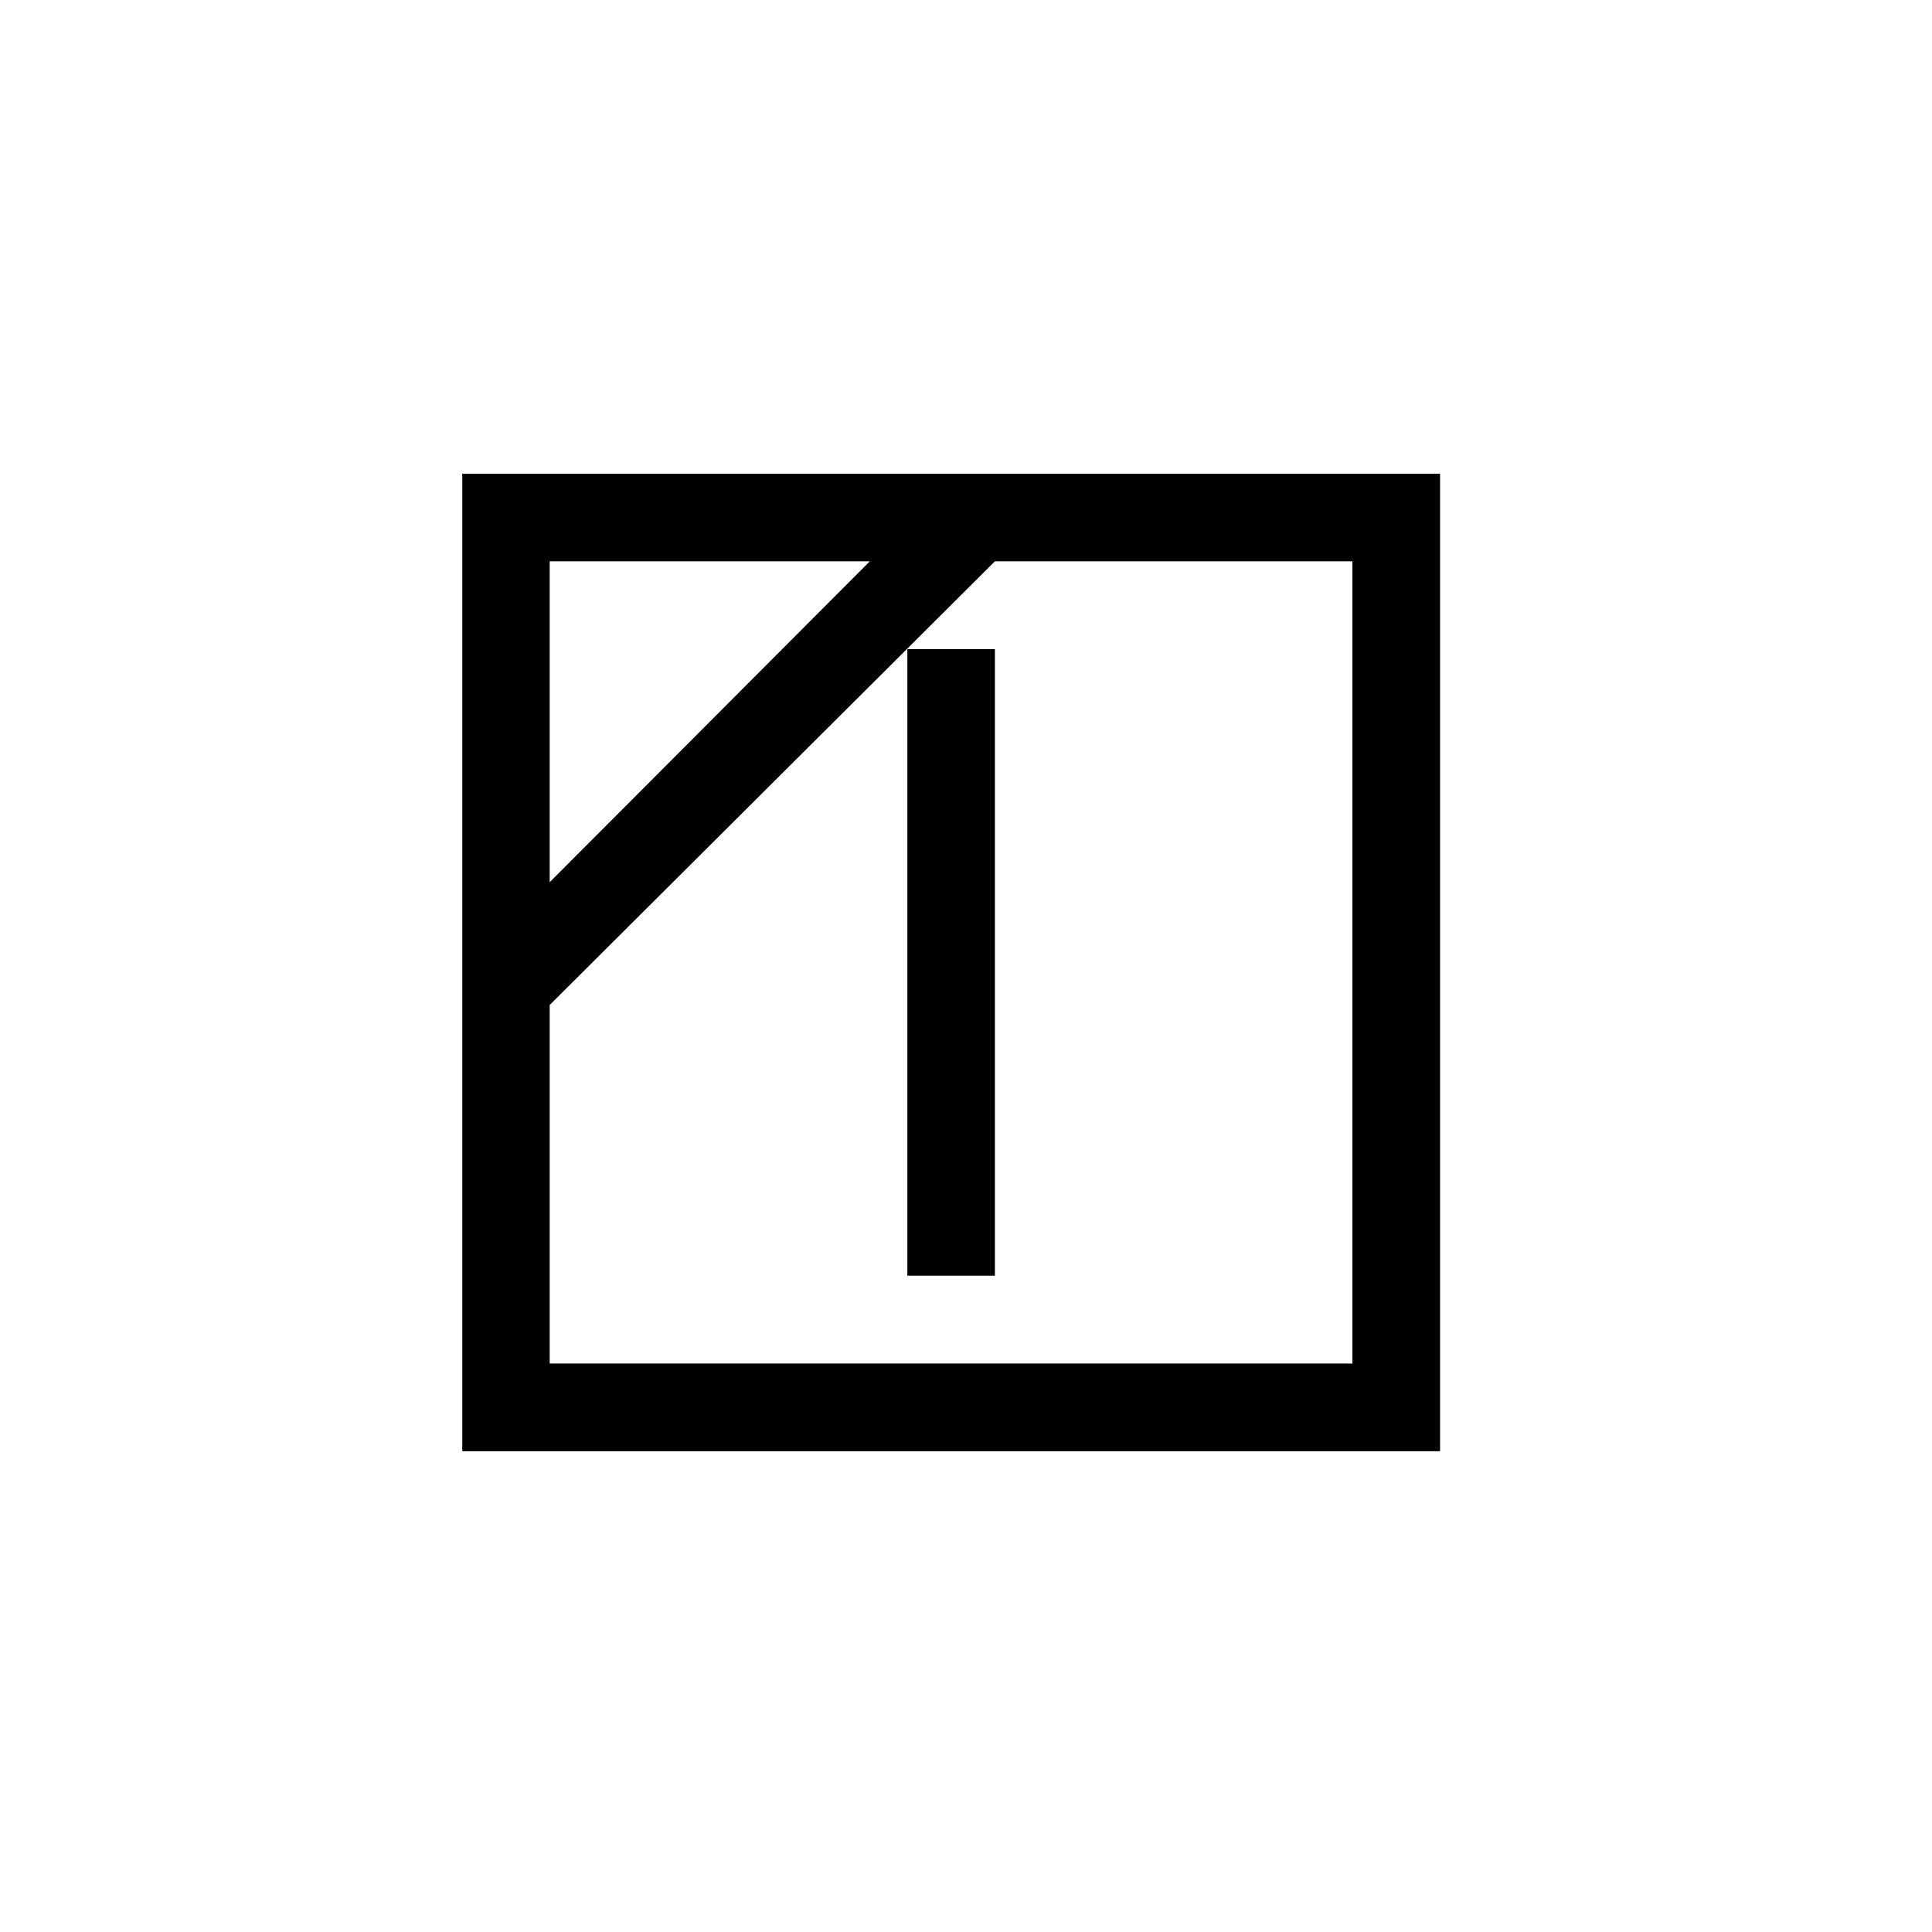 <svg xmlns="http://www.w3.org/2000/svg" width="48" height="48" viewBox="0 0 48 48">
  <defs>
    <style>
      .cls-1 {
        fill-rule: evenodd;
      }
    </style>
  </defs>
  <g id="ico_tag05.svg">
    <path id="シェイプ_5" data-name="シェイプ 5" class="cls-1" d="M616.718,16.128h-2.175V31.694h2.175V16.128ZM605.657,33.876V24.969l11.061-11.023H625.6v19.93H605.657Zm7.953-19.93-7.953,7.972V13.946h7.953ZM603.485,36.055h24.293V11.769H603.485V36.055Z" transform="translate(-592)"/>
  </g>
</svg>
